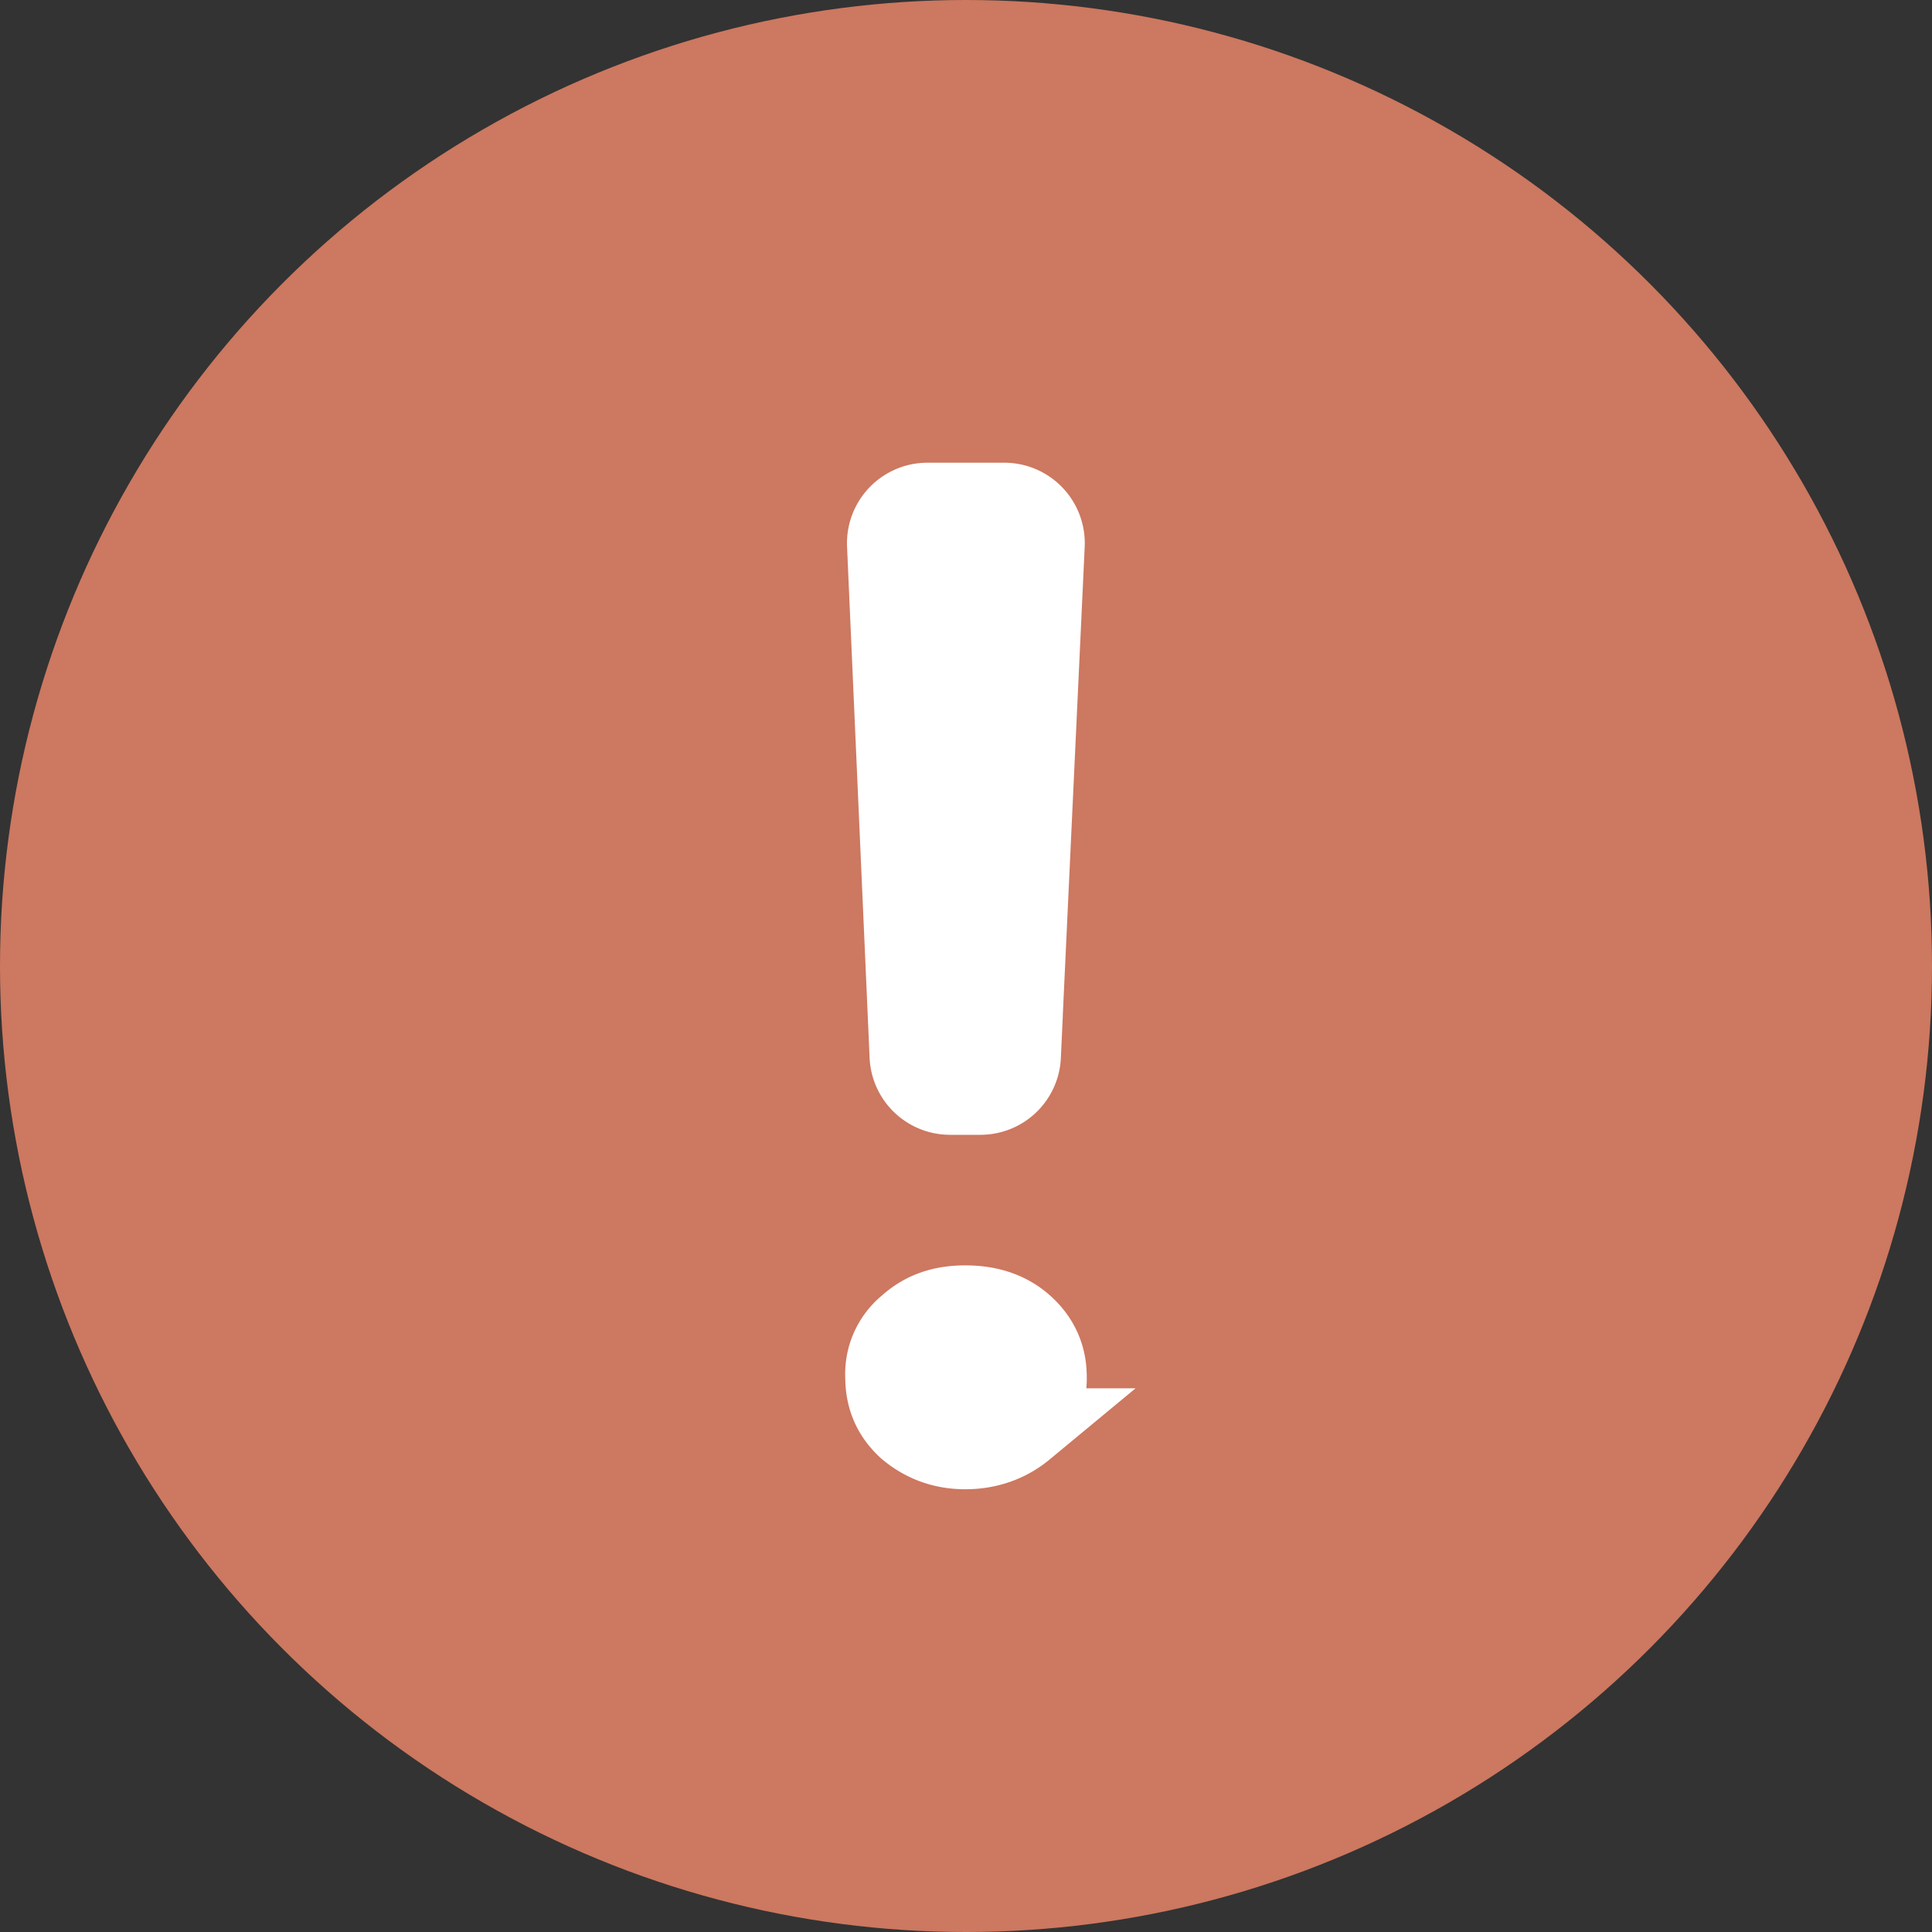 <svg xmlns="http://www.w3.org/2000/svg" viewBox="0 0 24 24"><rect x="0" y="0" width="24" height="24" fill="#333333" stroke="none"/><g fill="none" fill-rule="evenodd"><circle cx="12" cy="12" r="12" fill="#CD7860"/><path fill="#FFF" fill-rule="nonzero" stroke="#FFF" d="m12.678 13.12.297-6.348a.5.5 0 0 0-.499-.524h-.954a.5.5 0 0 0-.5.522l.28 6.348a.5.5 0 0 0 .5.479h.377a.5.5 0 0 0 .5-.477ZM11.992 18c.28 0 .529-.09.727-.254a.827.827 0 0 0 .281-.644c0-.255-.1-.464-.281-.629-.198-.18-.446-.254-.727-.254-.281 0-.513.074-.711.254a.767.767 0 0 0-.281.629c0 .254.083.464.281.644.198.164.43.254.71.254Z"/></g></svg>